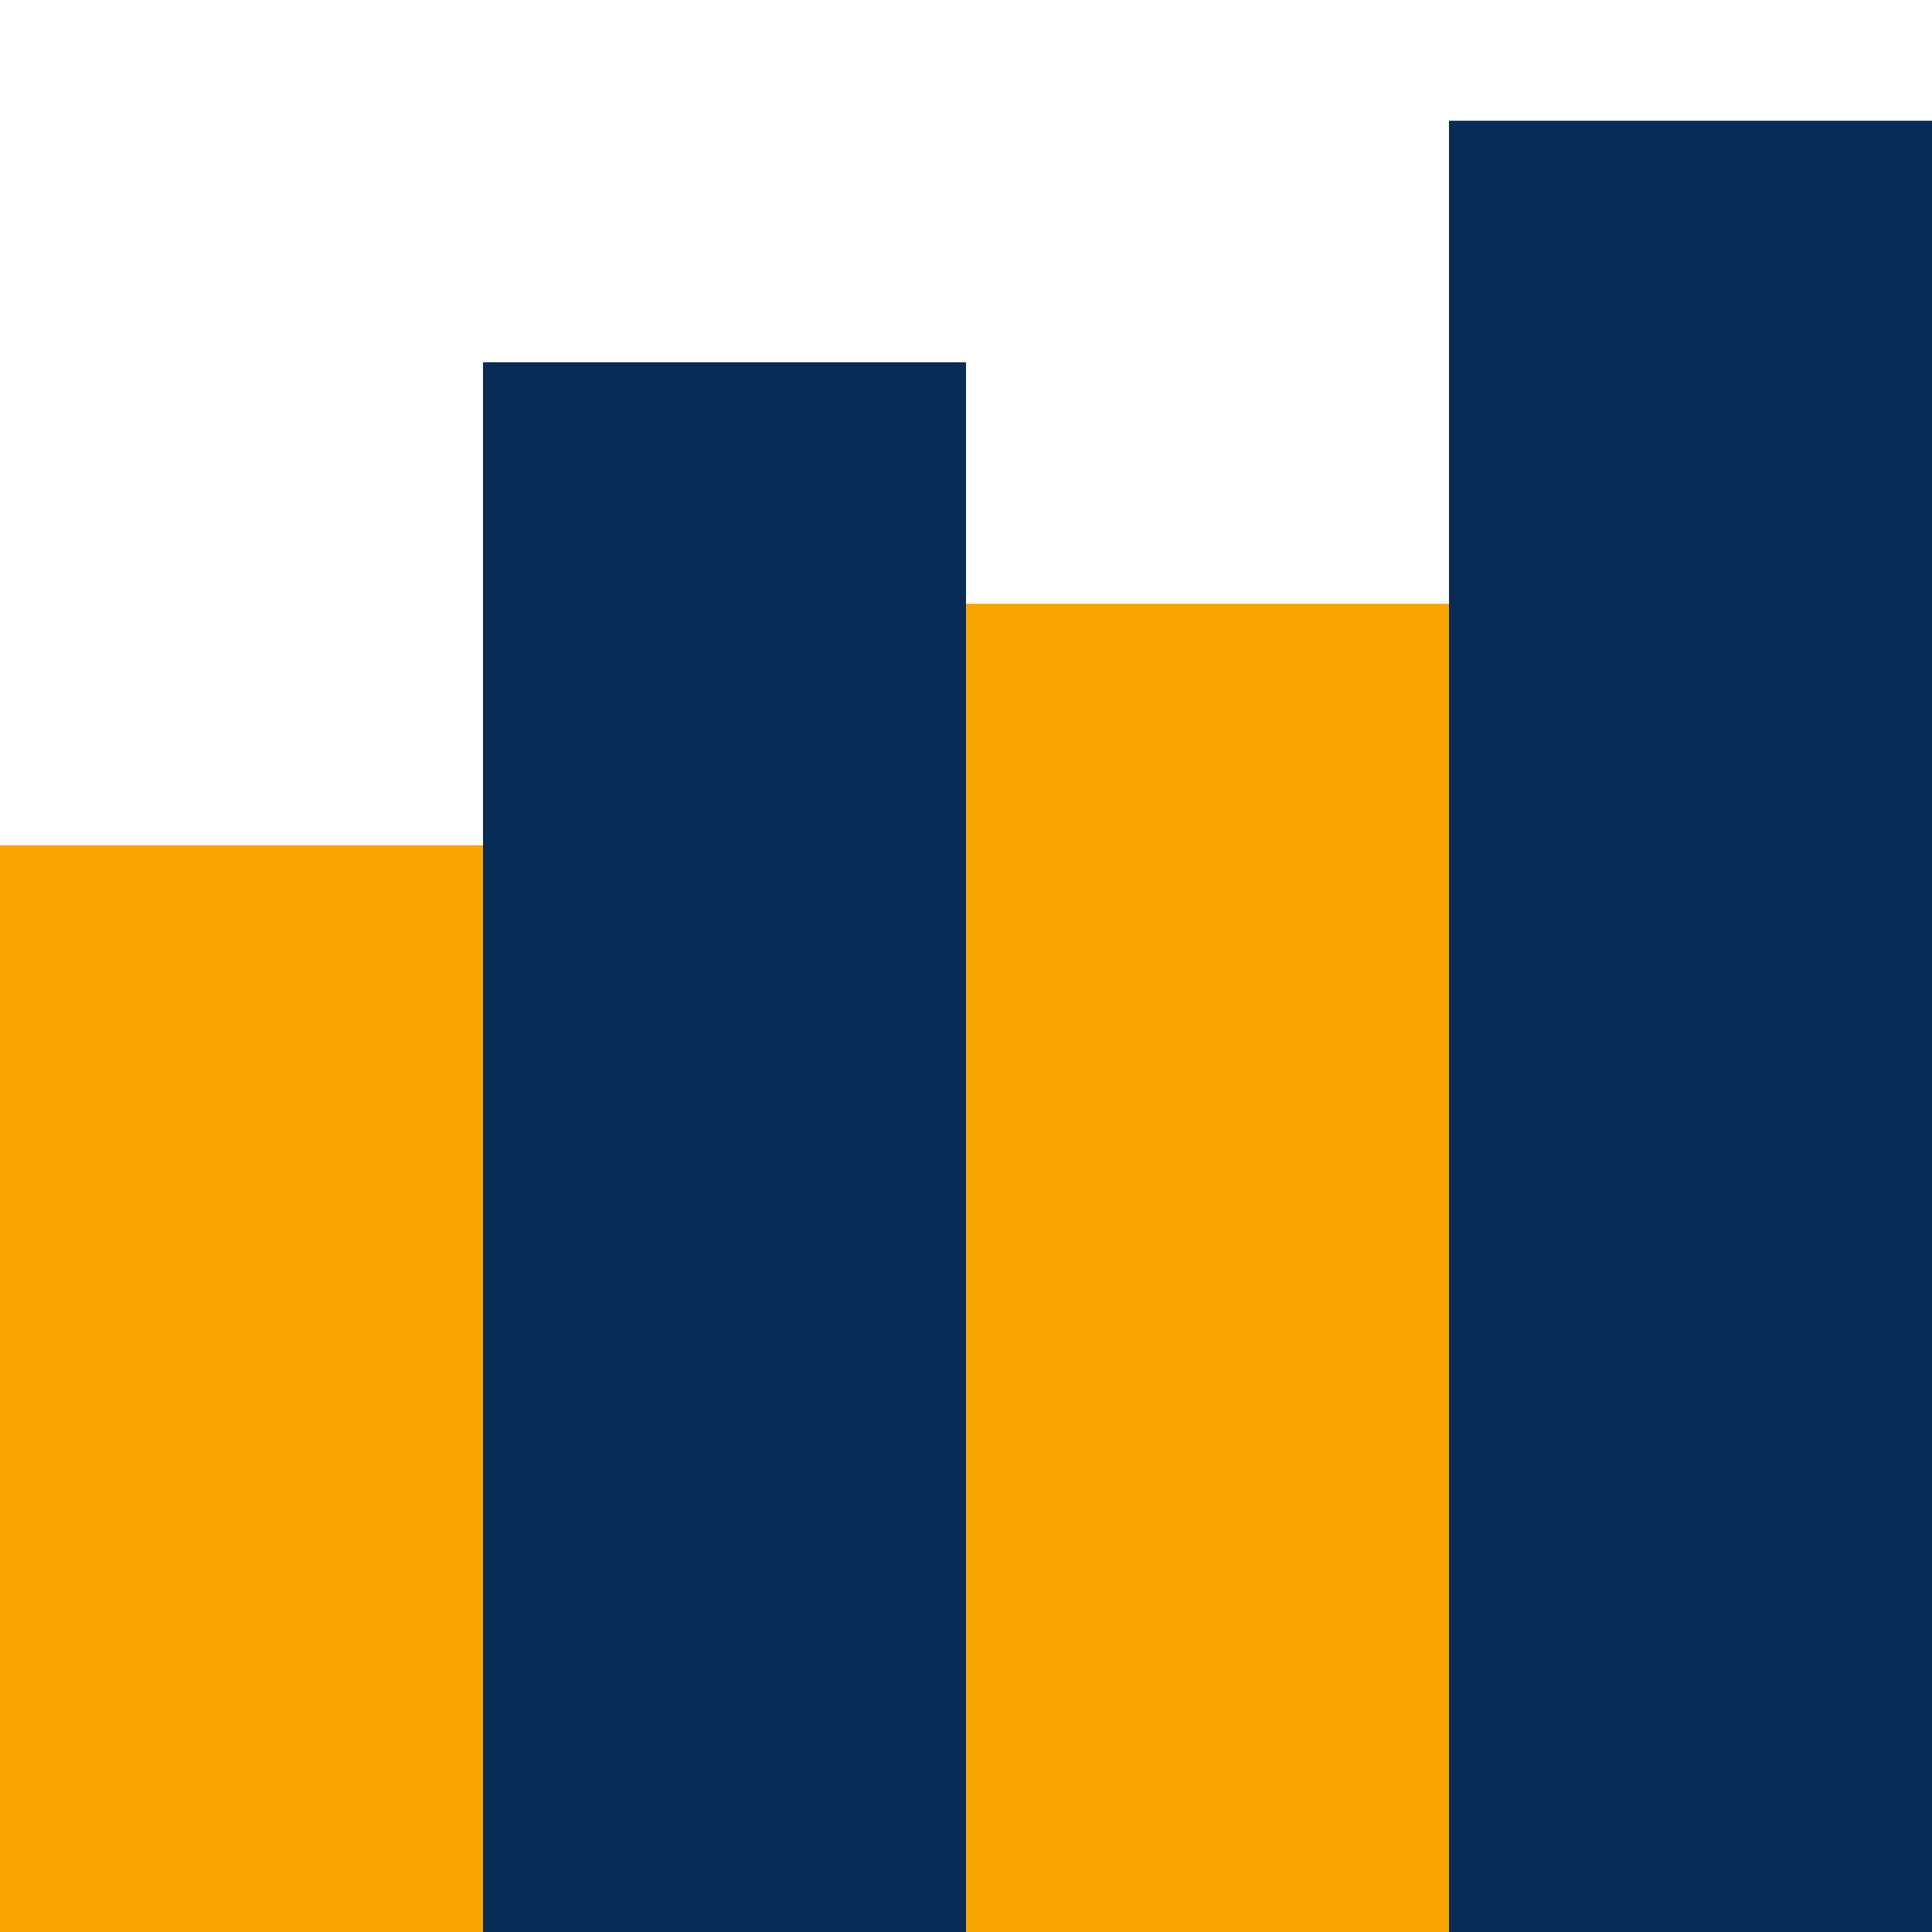 <svg width="712" height="712" viewBox="0 0 712 712" fill="none" xmlns="http://www.w3.org/2000/svg" alt="qhala">
<rect x="534" y="44.5" width="178" height="667.5" fill="#082C56"/>
<rect x="356" y="222.5" width="178" height="489.5" fill="#F9A602"/>
<rect x="178" y="133.5" width="178" height="578.5" fill="#082C56"/>
<rect y="311.5" width="178" height="400.5" fill="#F9A602"/>
</svg>
